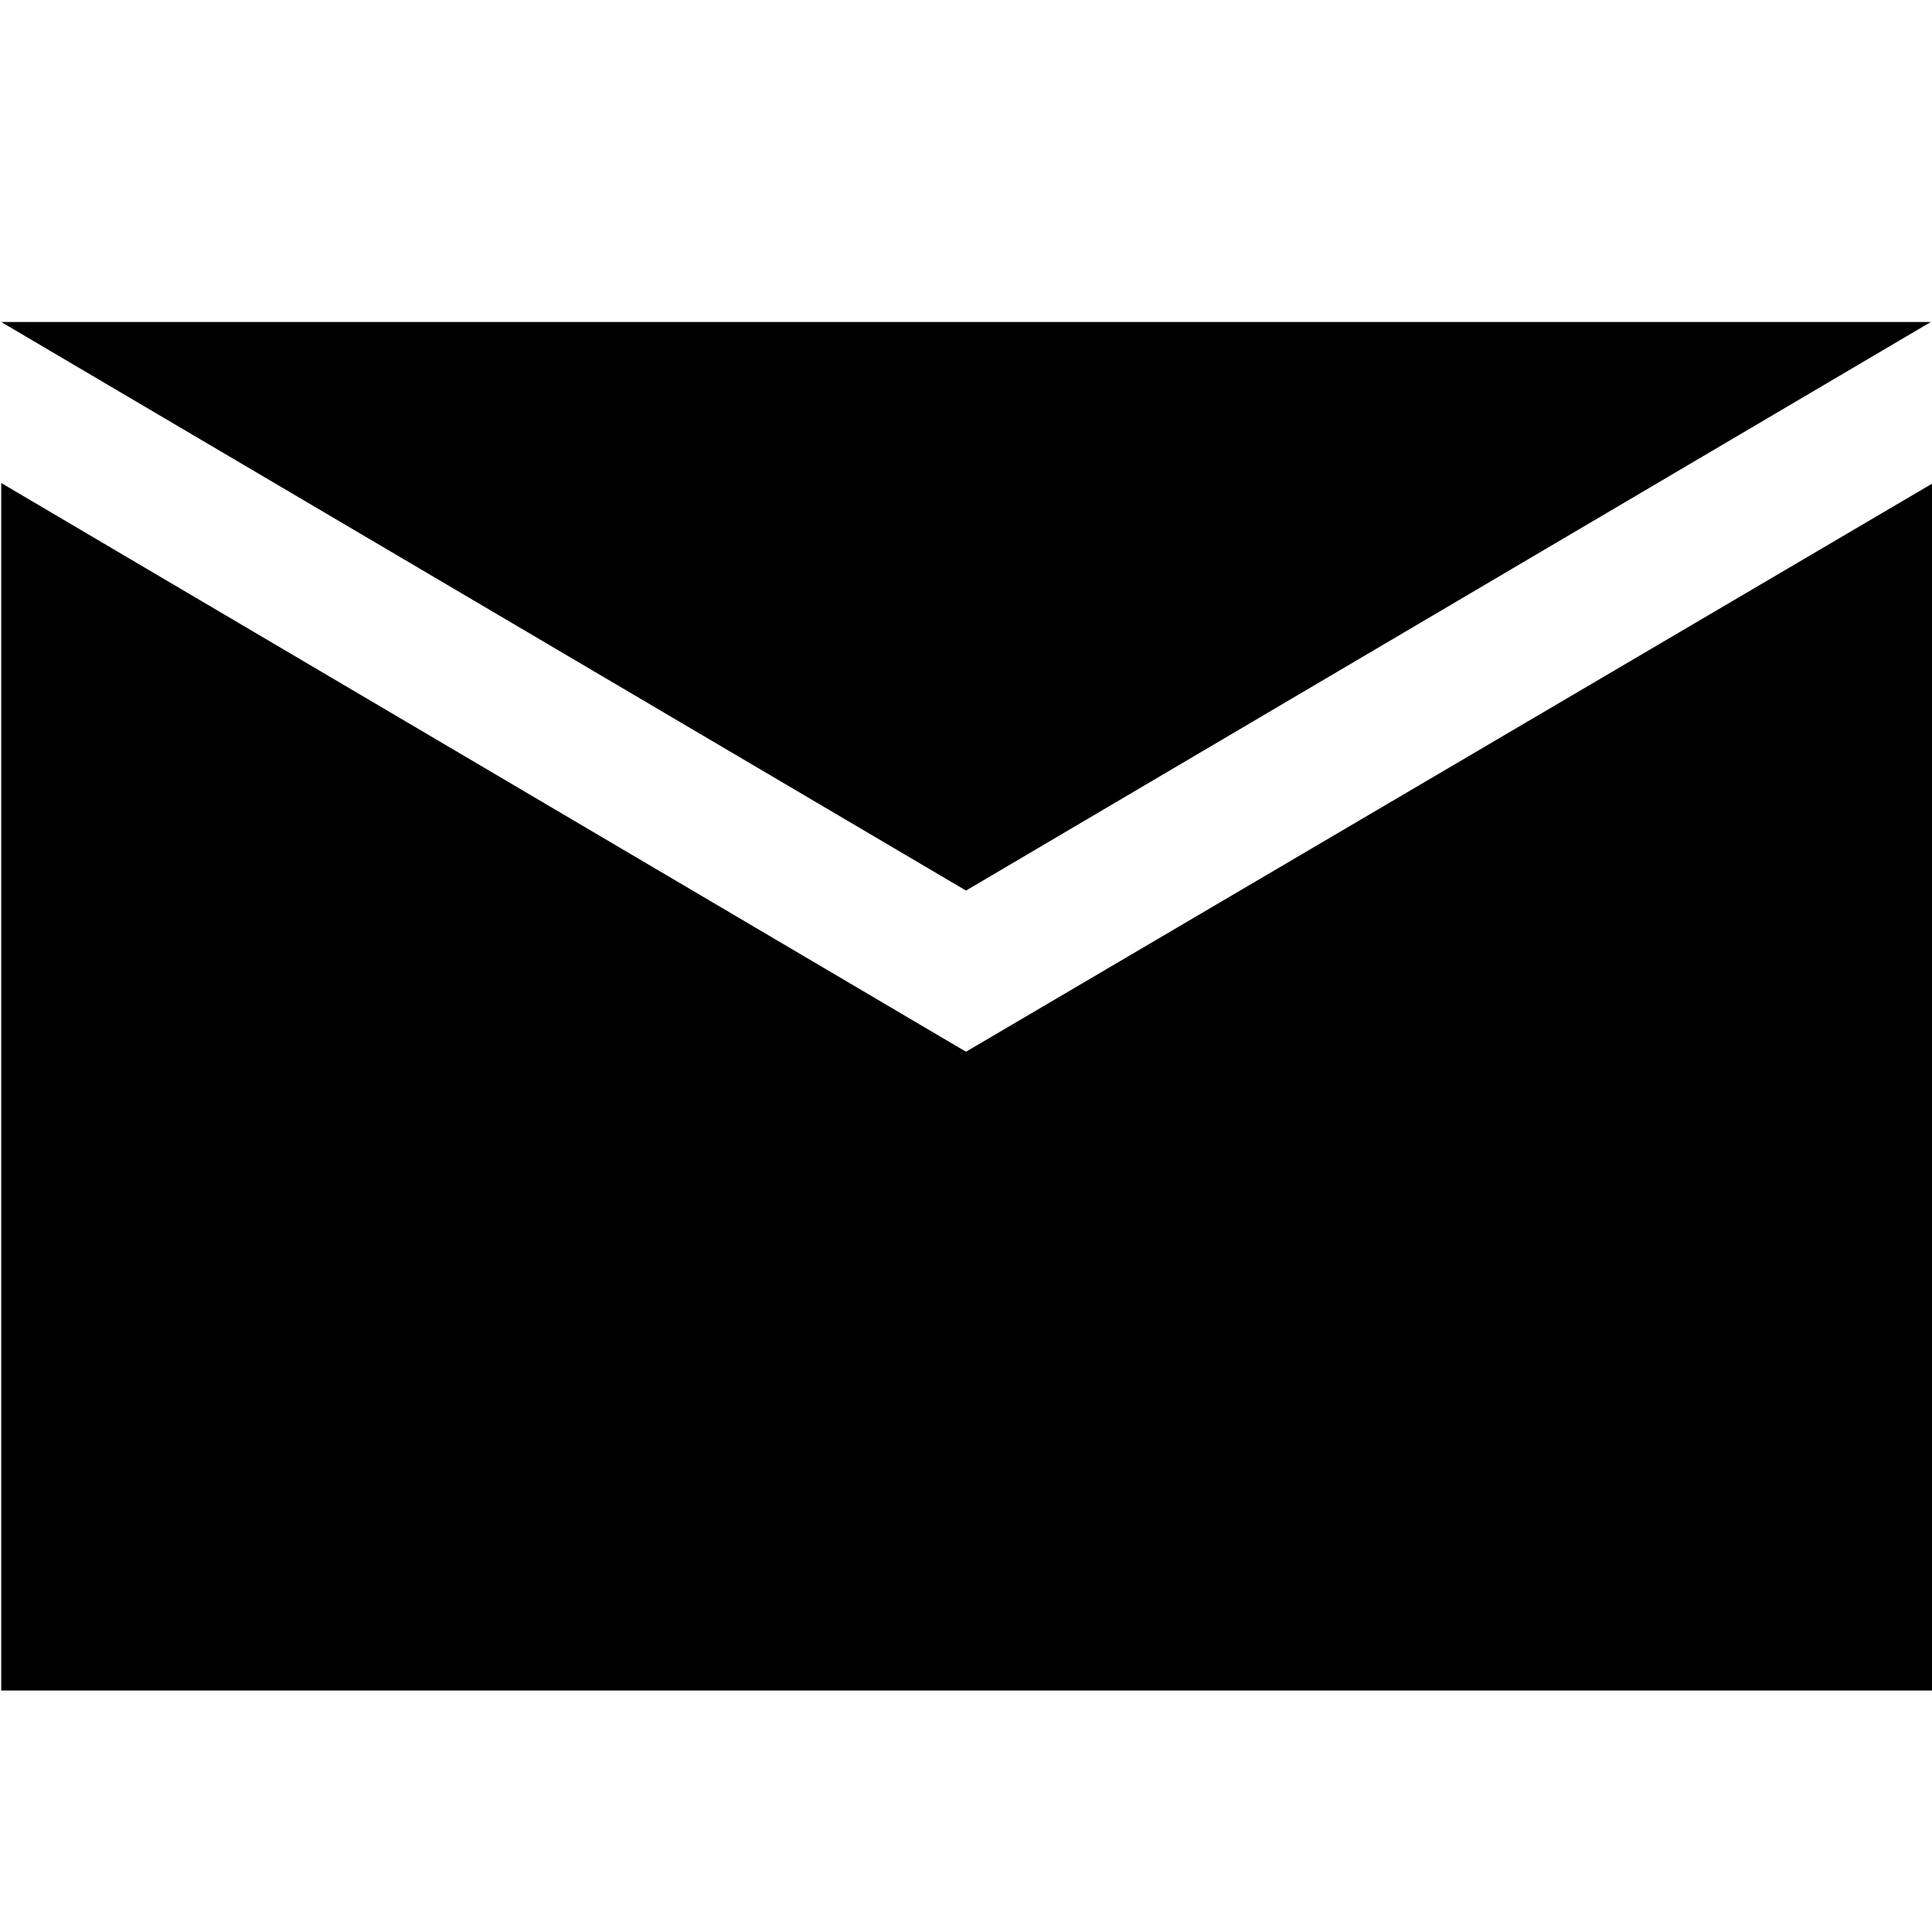 <svg xmlns="http://www.w3.org/2000/svg" width="24" height="24" fill="currentColor" viewBox="0 0 24 24">
  <path d="M12 13.065l-11.985-7.065v15h24v-15l-12.015 7.065zm11.985-9.065h-23.97l11.985 7.063 11.985-7.063z"></path>
</svg>
